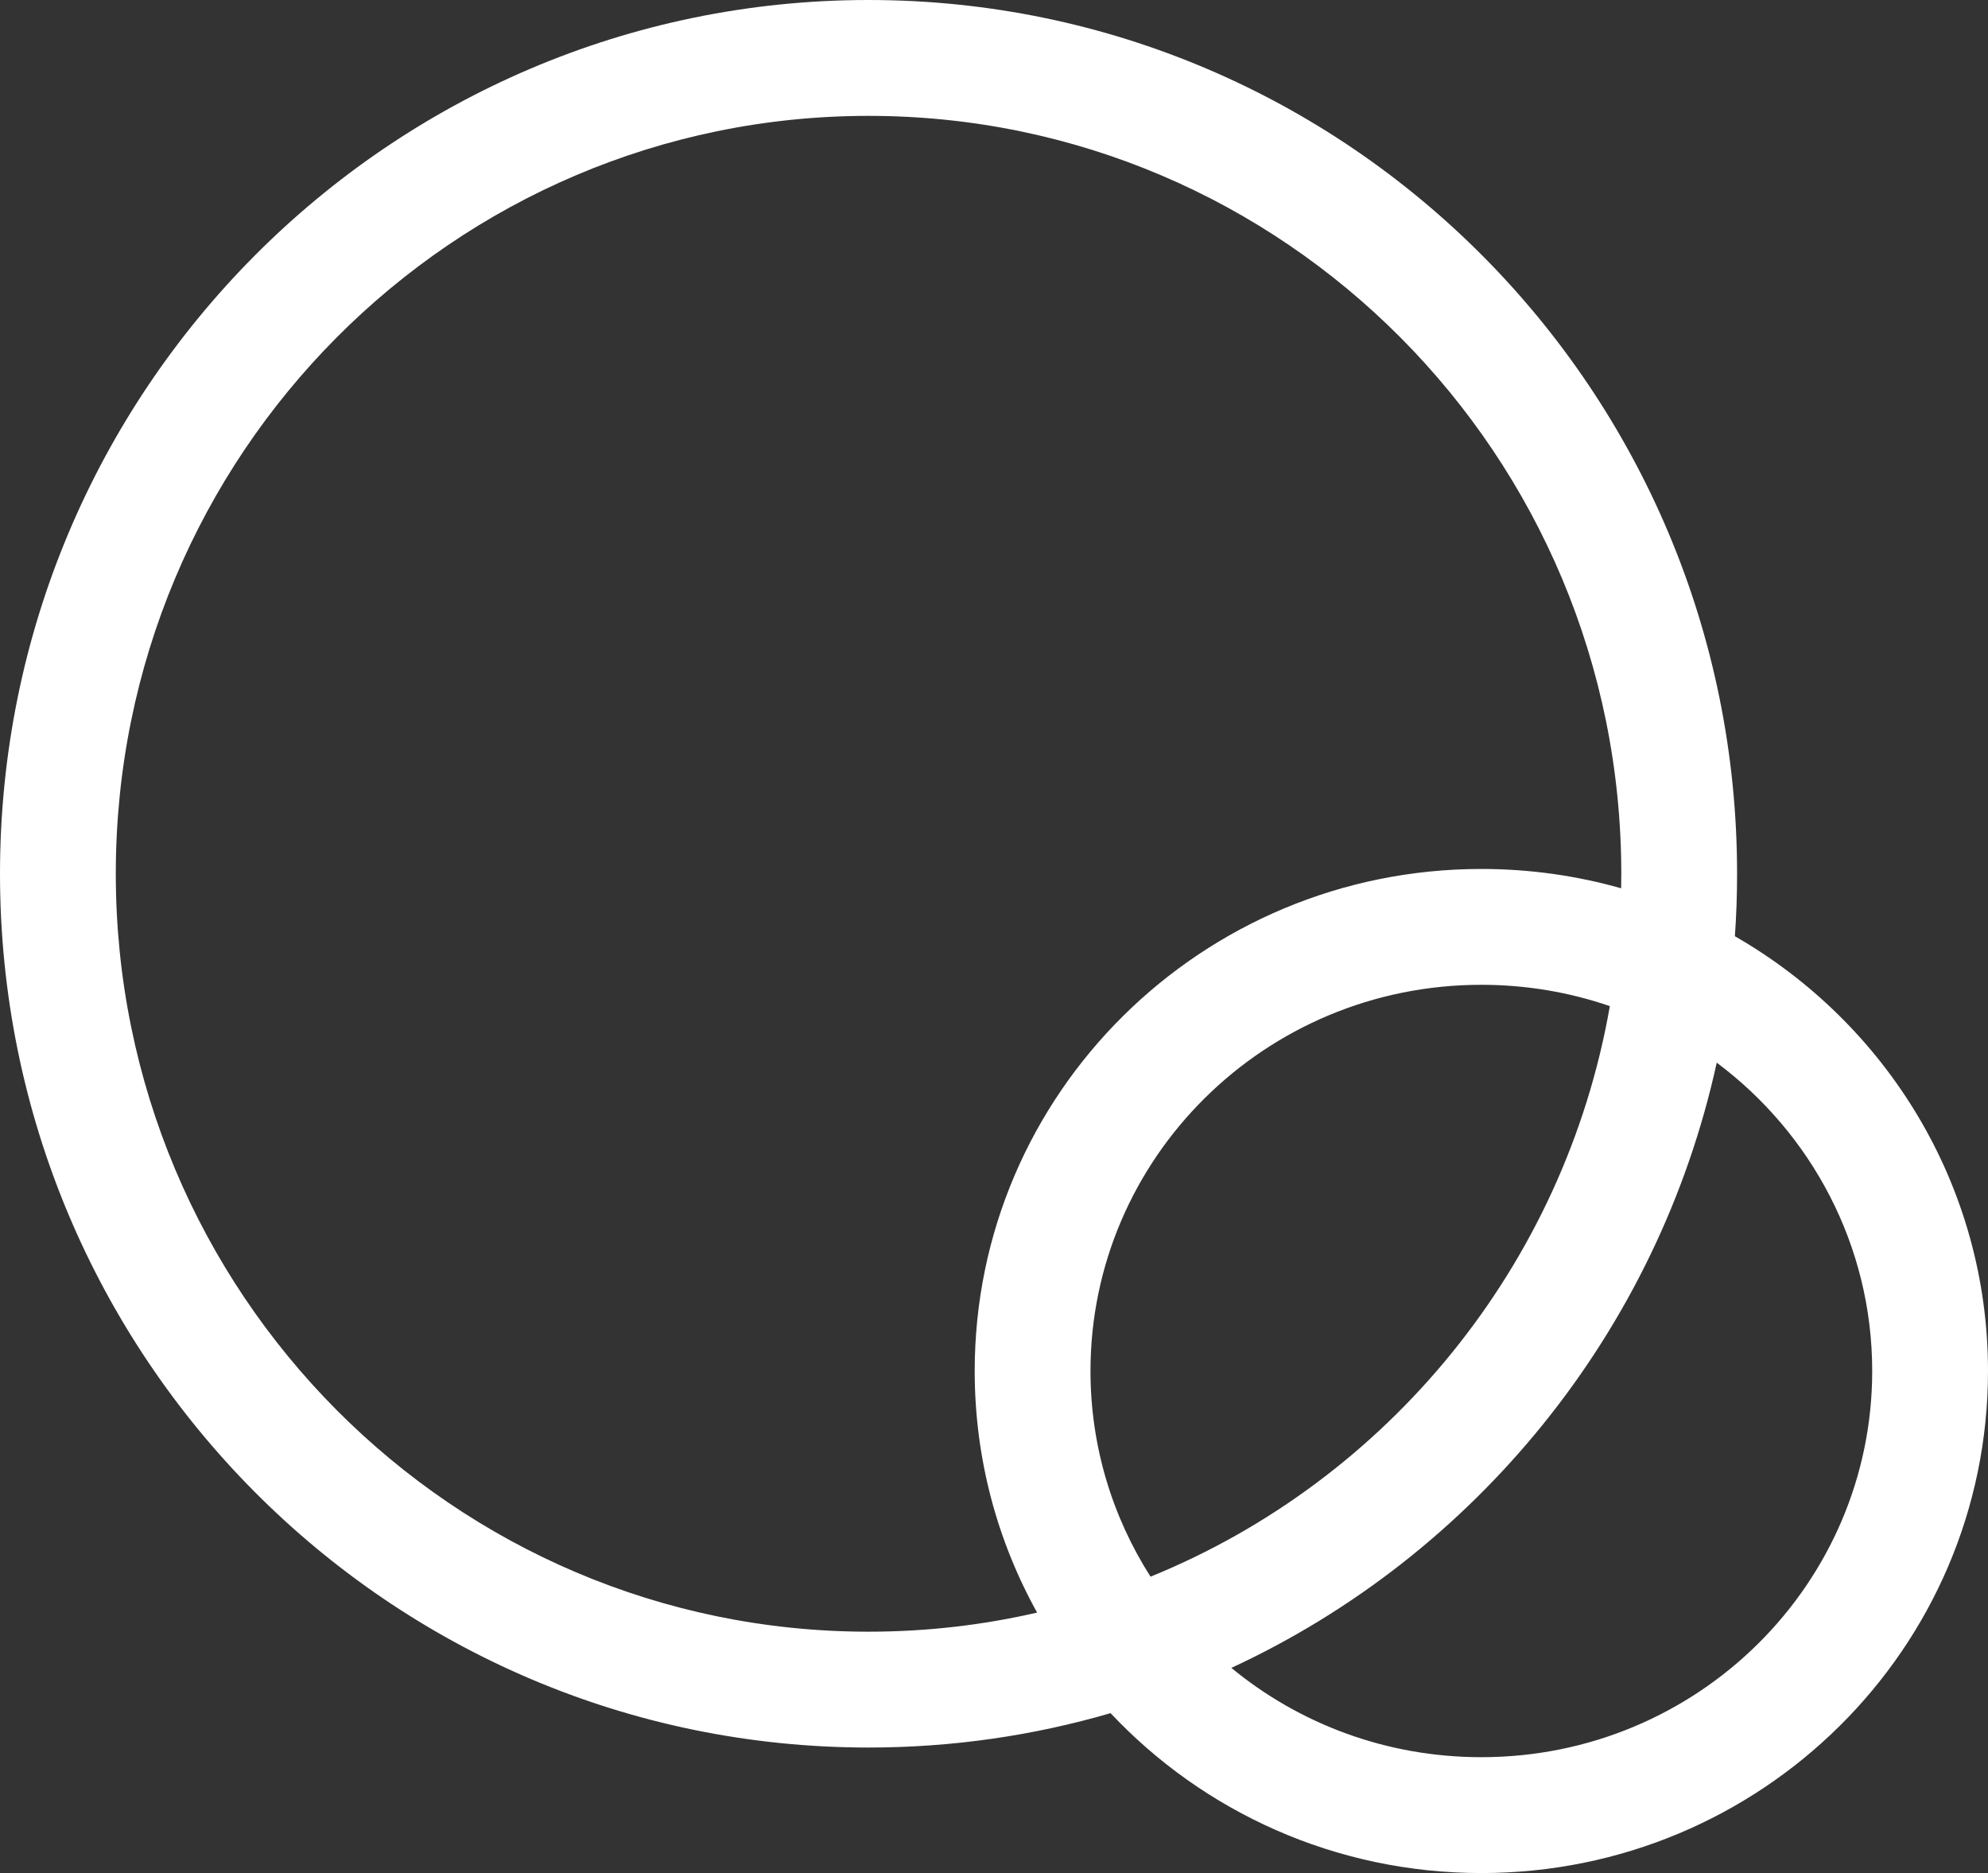<svg width="69" height="65" viewBox="0 0 69 65" fill="none" xmlns="http://www.w3.org/2000/svg">
<rect x="0" y="0" width="69" height="65" fill="#333333" stroke="none"/>
<path fill-rule="evenodd" clip-rule="evenodd" d="M35.996 55.961C34.115 56.395 32.156 56.624 30.146 56.624C15.738 56.624 4.019 44.869 4.019 30.322C4.019 15.775 15.738 4.021 30.146 4.021C44.554 4.021 56.272 15.775 56.272 30.322C56.272 30.491 56.27 30.659 56.267 30.826C54.726 30.389 53.098 30.155 51.415 30.155C41.703 30.155 33.83 37.955 33.83 47.577C33.83 50.617 34.615 53.474 35.996 55.961ZM38.546 59.451C35.88 60.228 33.061 60.644 30.146 60.644C13.497 60.644 0 47.069 0 30.322C0 13.576 13.497 0 30.146 0C46.795 0 60.291 13.576 60.291 30.322C60.291 31.051 60.266 31.774 60.215 32.49C65.467 35.504 69 41.132 69 47.577C69 57.2 61.127 65 51.415 65C46.334 65 41.757 62.865 38.546 59.451ZM59.585 36.877C62.868 39.329 64.981 43.221 64.981 47.577C64.981 54.943 58.943 60.979 51.415 60.979C48.106 60.979 45.085 59.813 42.738 57.88C51.191 53.966 57.536 46.232 59.585 36.877ZM55.875 34.915C54.297 43.942 48.148 51.371 39.933 54.715C38.612 52.645 37.849 50.195 37.849 47.577C37.849 40.212 43.887 34.175 51.415 34.175C52.98 34.175 54.48 34.436 55.875 34.915Z" fill="white"/>
</svg>
